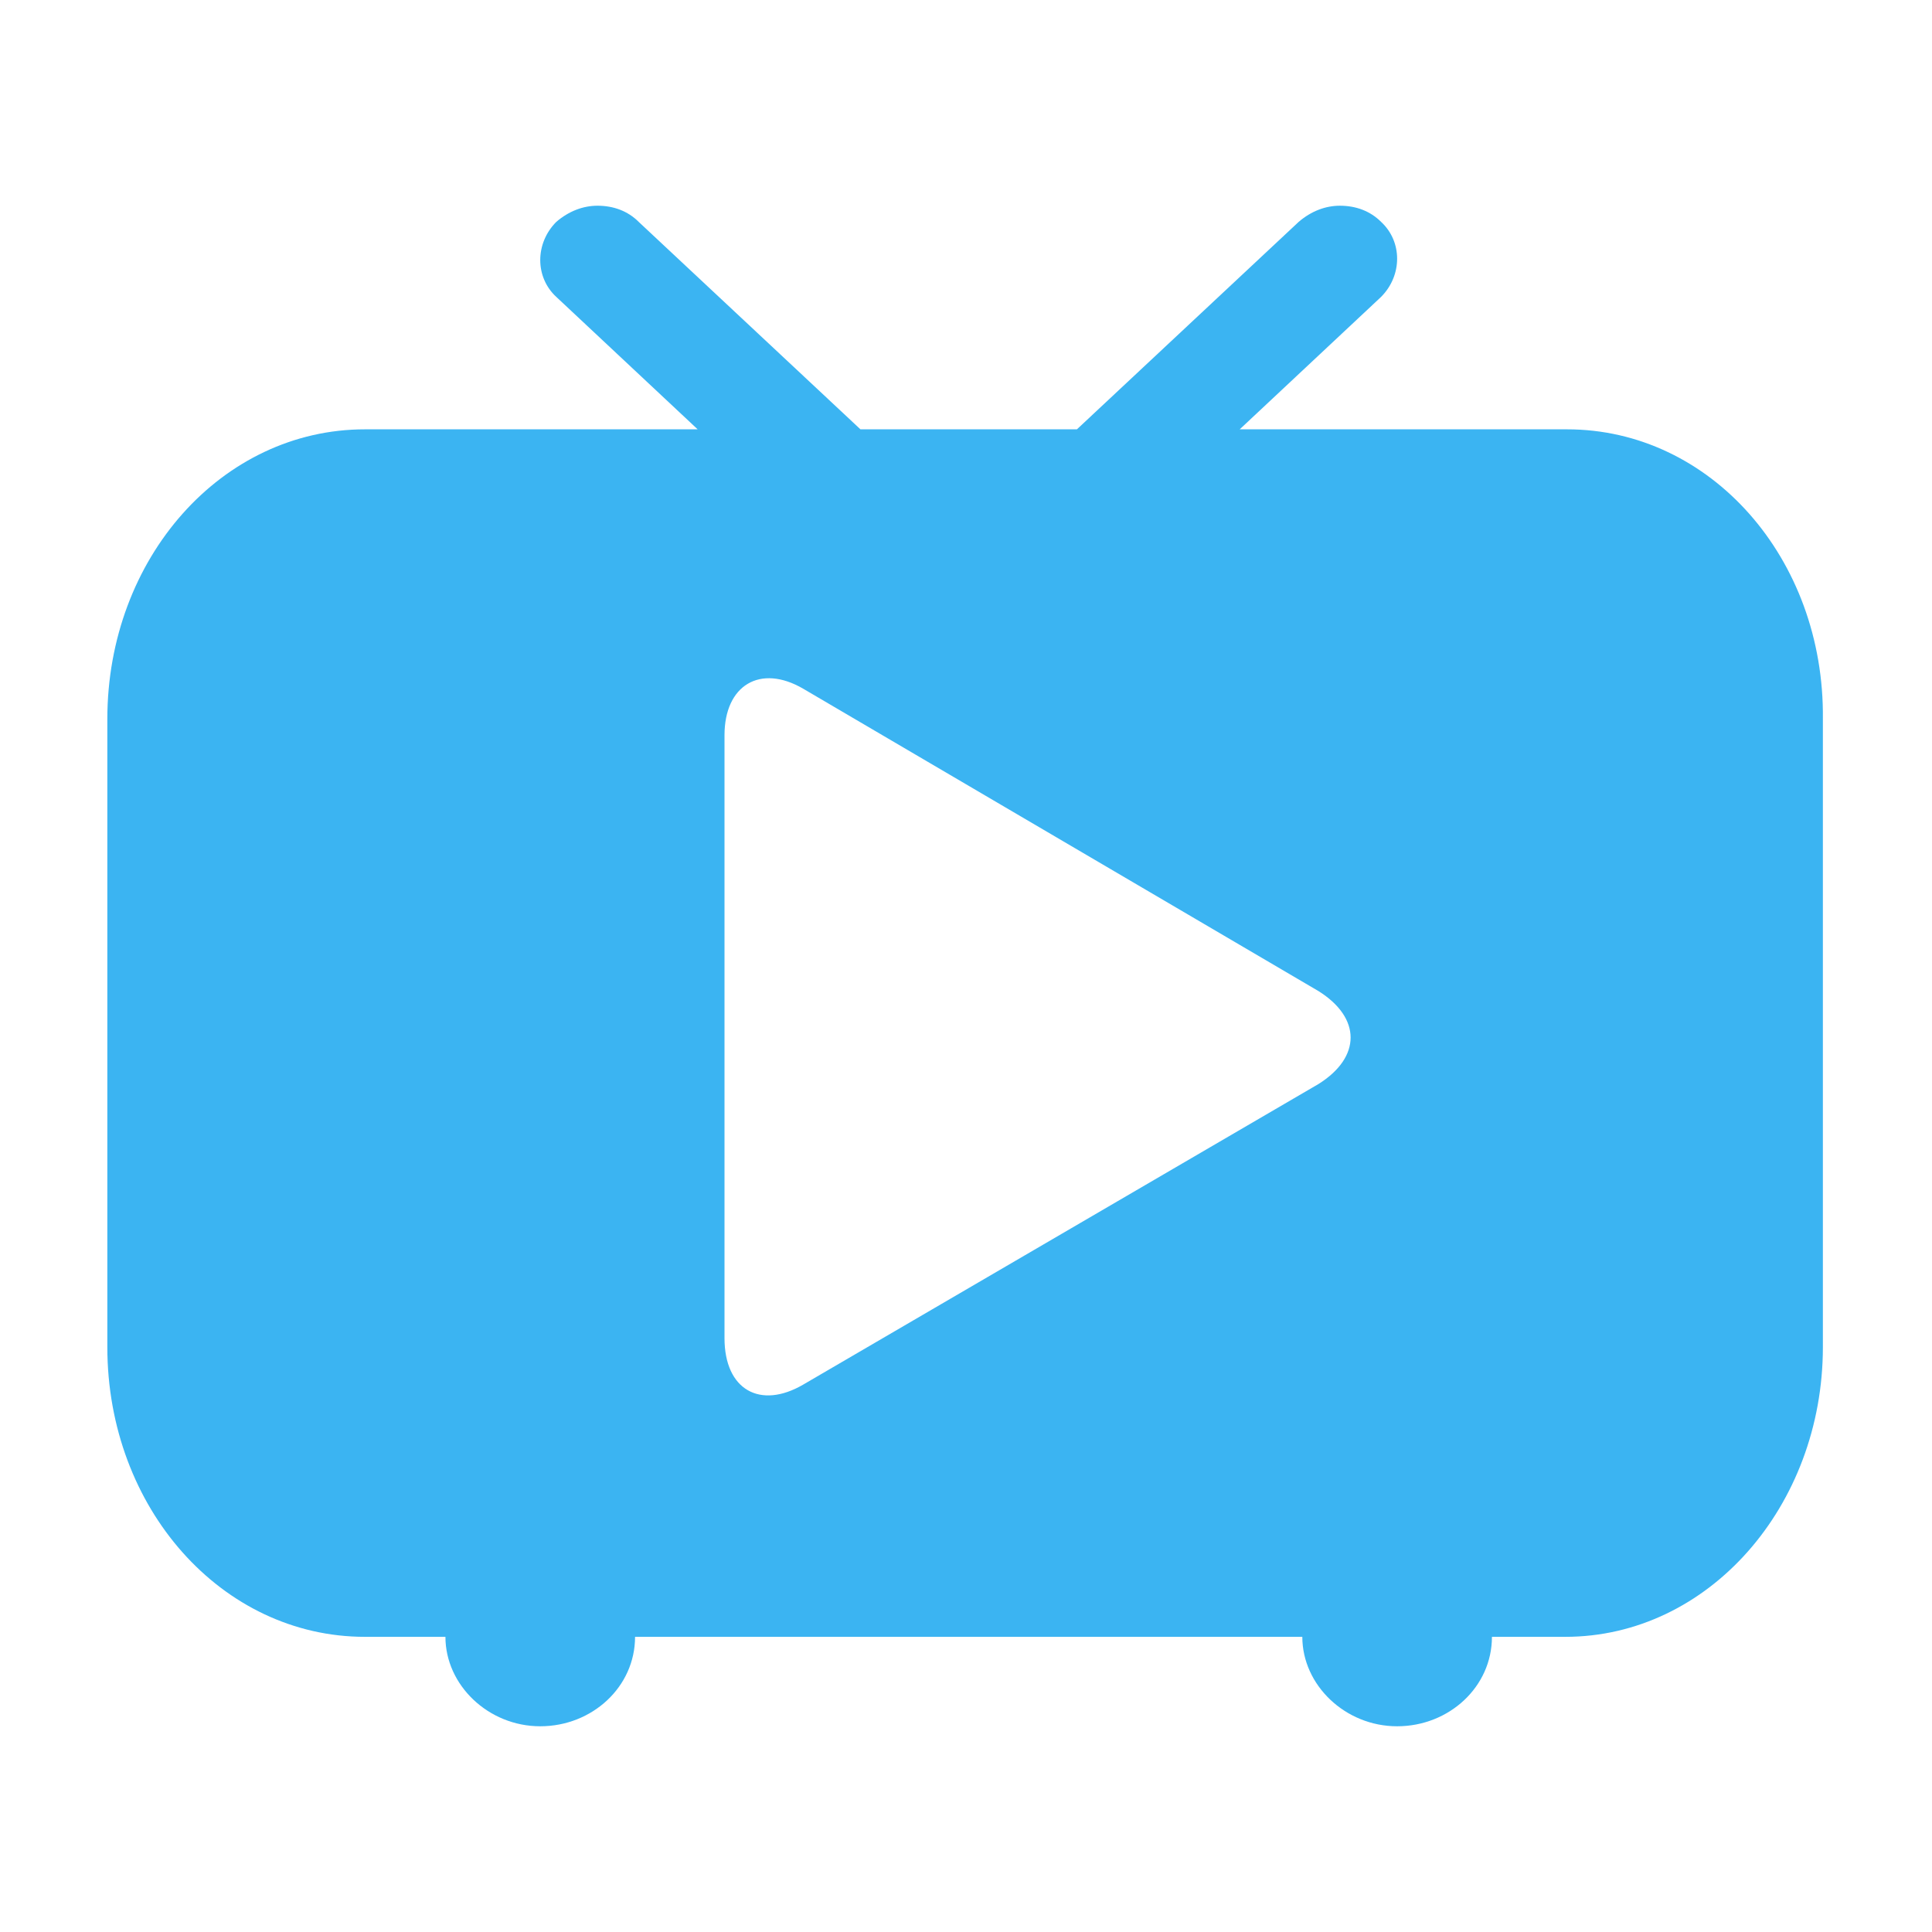 <?xml version="1.0" standalone="no"?><!DOCTYPE svg PUBLIC "-//W3C//DTD SVG 1.1//EN" "http://www.w3.org/Graphics/SVG/1.1/DTD/svg11.dtd"><svg t="1633108289133" class="icon" viewBox="0 0 1024 1024" version="1.1" xmlns="http://www.w3.org/2000/svg" p-id="2569" xmlns:xlink="http://www.w3.org/1999/xlink" width="200" height="200"><defs><style type="text/css"></style></defs><path d="M830.578 227.556H657.067l74.904-70.163c11.378-11.378 11.378-29.393 0-39.822-5.689-5.689-13.274-8.533-21.807-8.533-7.585 0-15.17 2.844-21.807 8.533L570.785 227.556H456.059L338.489 117.57c-5.689-5.689-13.274-8.533-21.807-8.533-7.585 0-15.17 2.844-21.807 8.533-11.378 11.378-11.378 29.393 0 39.822L369.778 227.556H193.422C117.57 227.556 56.889 295.822 56.889 381.156v332.8c0 85.333 60.681 153.6 136.533 153.6h42.667c0 25.6 22.756 47.407 50.252 47.407s50.252-20.859 50.252-47.407h353.659c0 25.6 22.756 47.407 50.252 47.407s50.252-20.859 50.252-47.407h38.874c75.852 0 136.533-69.215 136.533-153.6V381.156c0.948-85.333-59.733-153.6-135.585-153.6zM698.785 574.578L425.719 733.867c-22.756 13.274-41.719 2.844-41.719-24.652V389.689c0-26.548 18.963-37.926 41.719-24.652l273.067 160.237c22.756 14.222 22.756 35.081 0 49.304z" p-id="2570" fill="#3bb4f2"></path></svg>